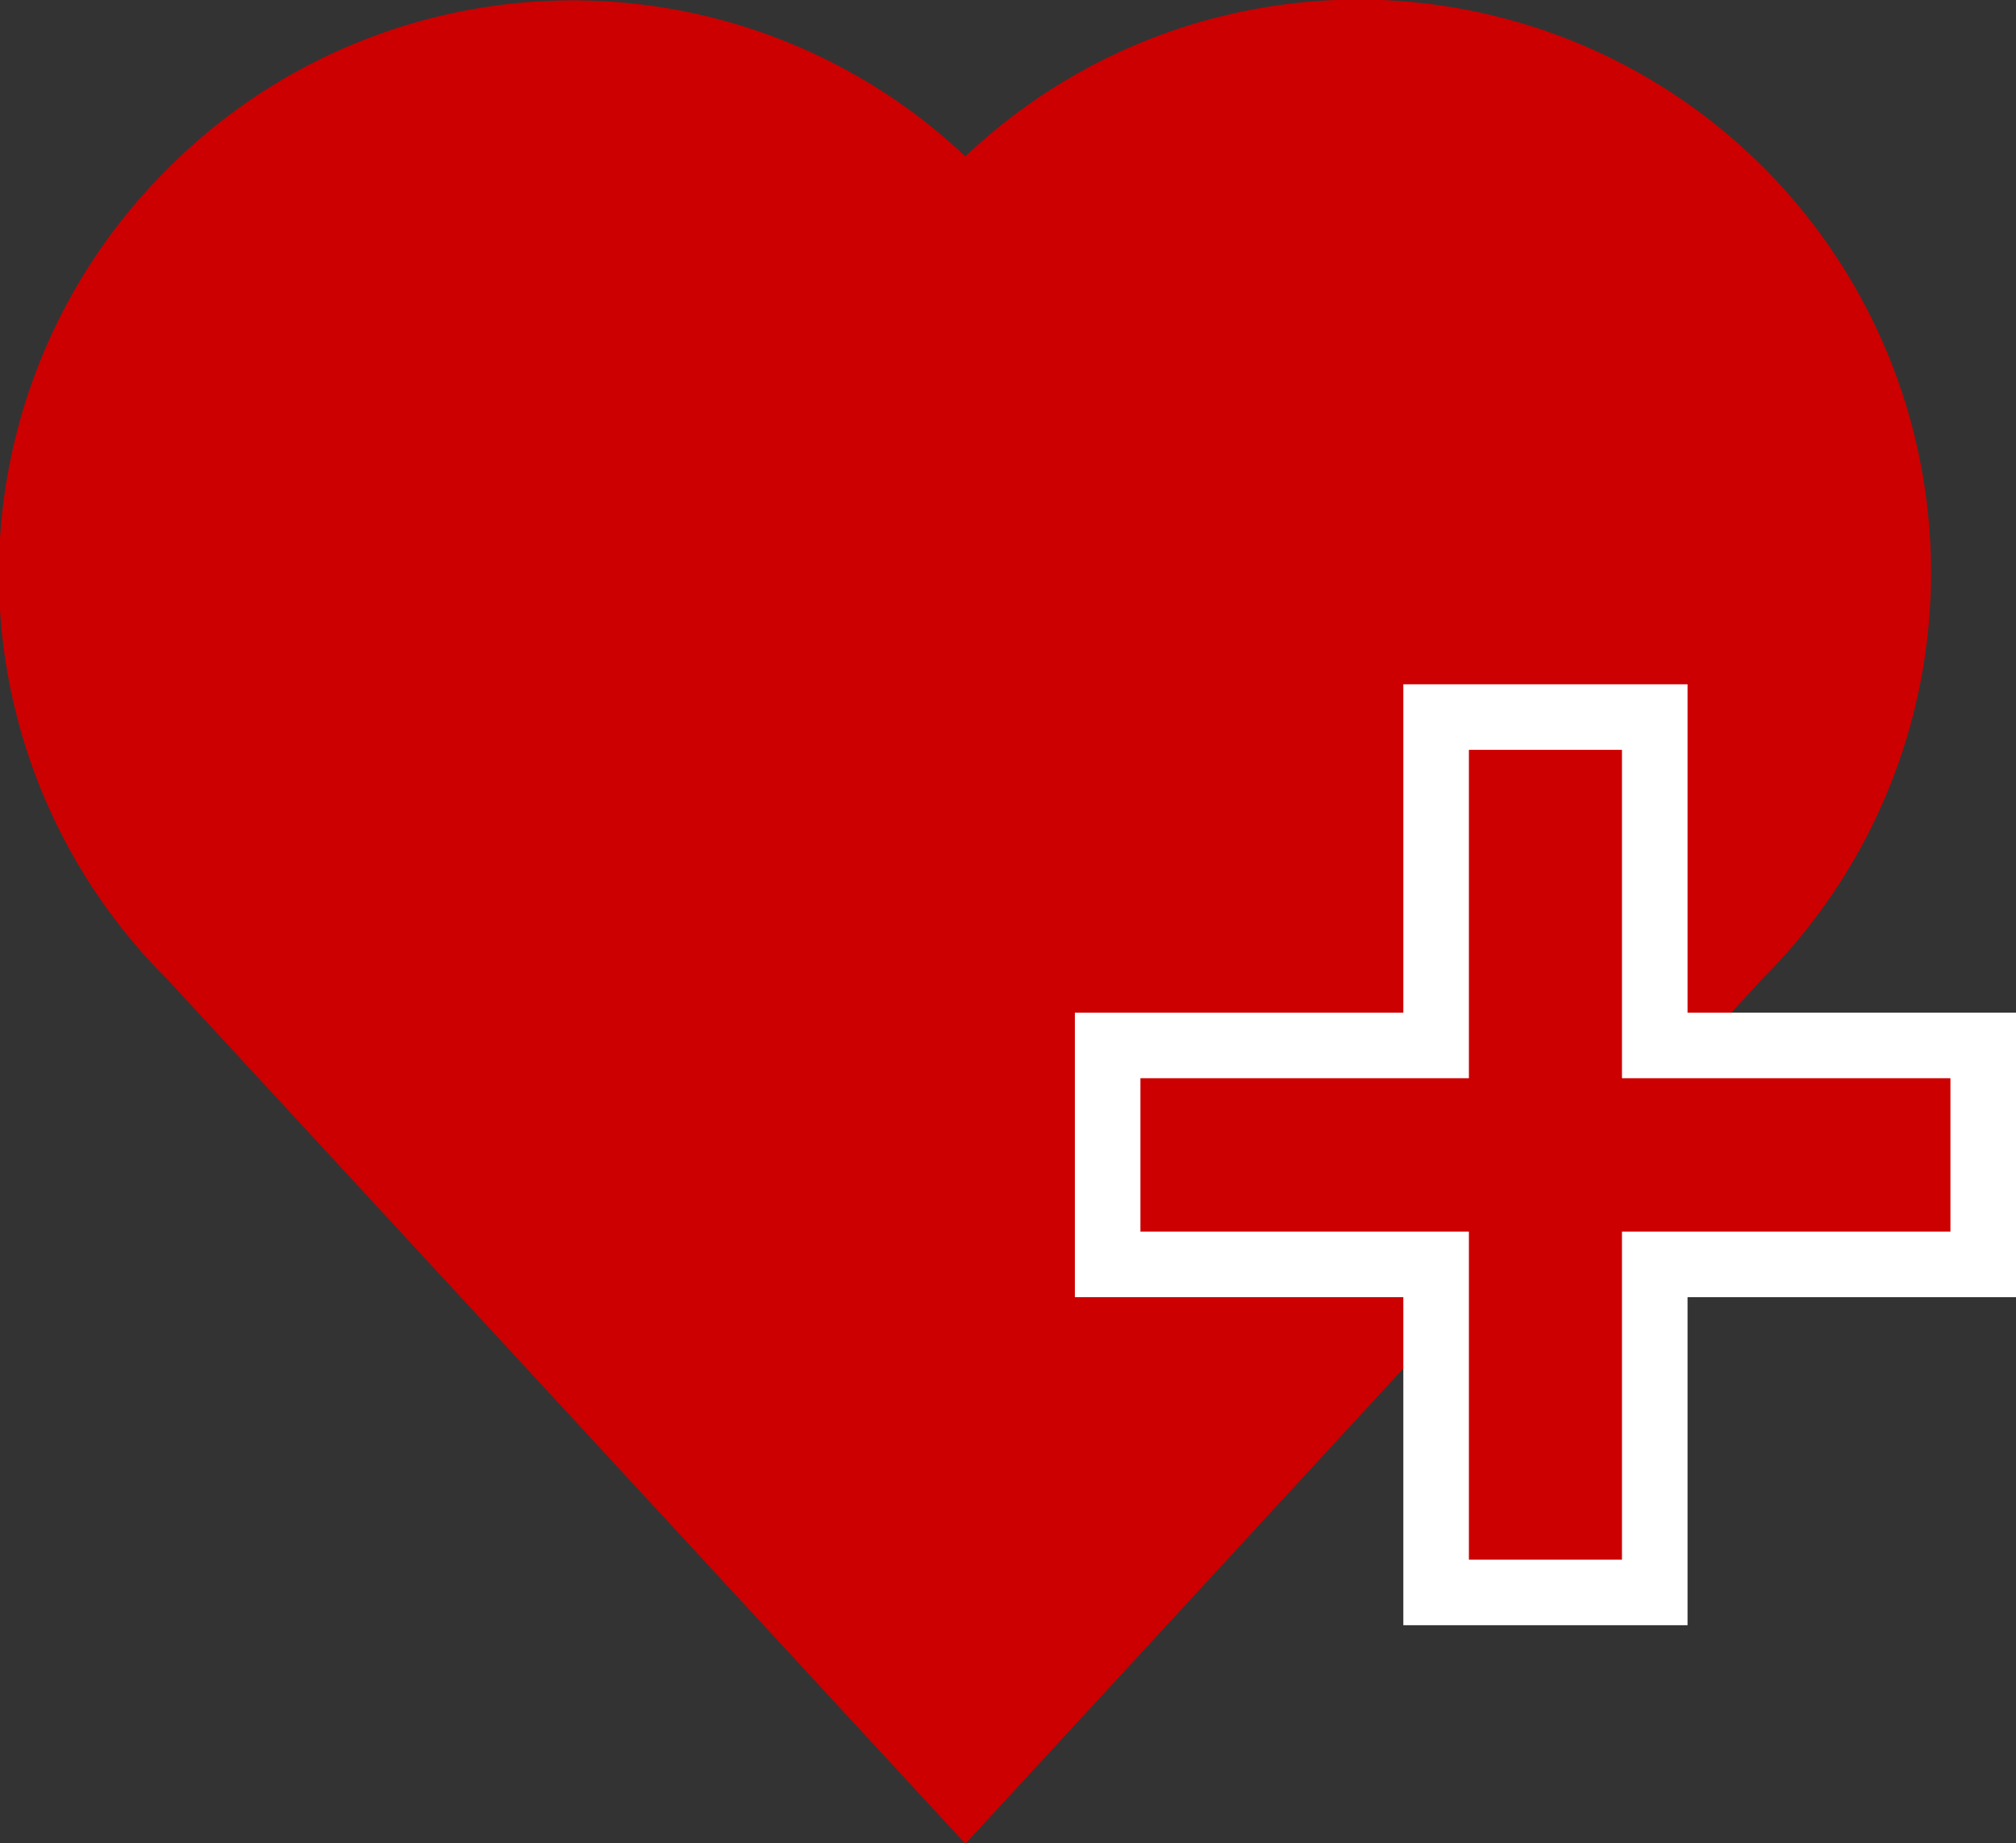 <?xml version="1.0" encoding="UTF-8"?>
<svg xmlns="http://www.w3.org/2000/svg" width="61.5" height="56.24" viewBox="0 0 61.5 56.24">
  <rect x="0" y="0" width="61.5" height="56.24" fill="#333333" stroke="none"/>
  <defs>
    <style>.cls-1,.cls-2{fill:#c00;stroke-miterlimit:10;}.cls-1{stroke:#c00;}.cls-2{stroke:#fff;stroke-width:2px;}.cls-3{fill:none;}</style>
  </defs>
  <g id="Layer_2" data-name="Layer 2">
    <g id="Layer_1-2" data-name="Layer 1">
      <path class="cls-1" d="M29.45,5.47a16.94,16.94,0,0,1,24,0h0a17,17,0,0,1,0,24l-24,26.05-24-26a16.94,16.94,0,0,1,0-24h0A16.94,16.94,0,0,1,29.45,5.47Z"></path>
      <polygon class="cls-2" points="60.5 31.9 60.5 38.58 50.48 38.58 50.48 48.59 43.81 48.59 43.81 38.58 33.79 38.58 33.79 31.9 43.81 31.9 43.81 21.88 50.48 21.88 50.48 31.9 60.5 31.9"></polygon>
      <rect class="cls-3" x="0.5" y="0.5" width="60" height="55"></rect>
    </g>
  </g>
</svg>
